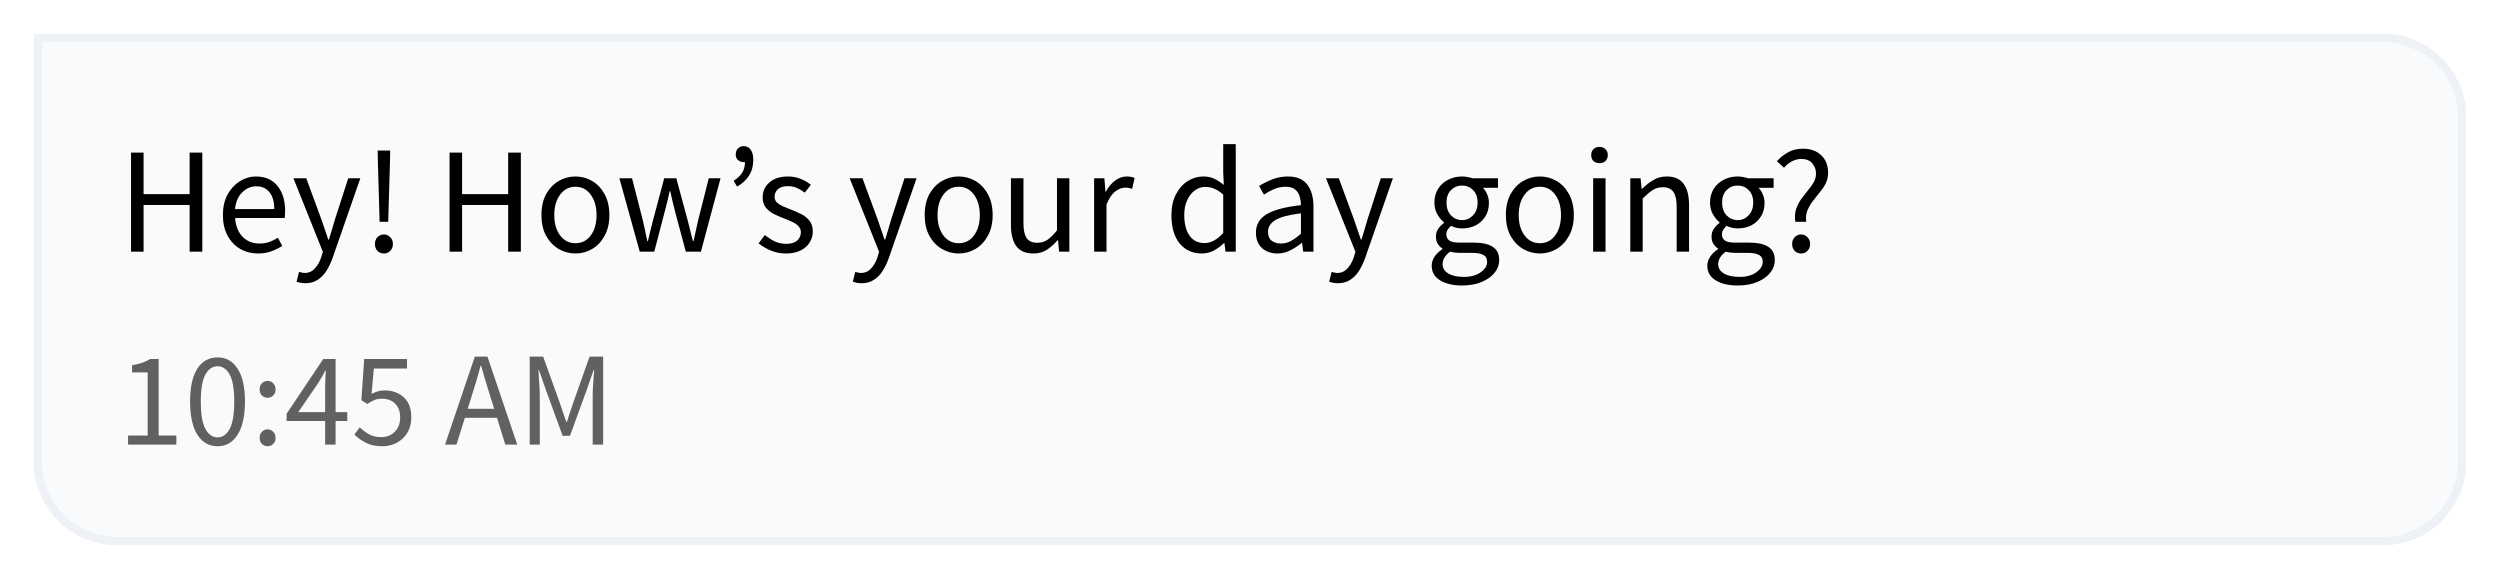 <svg width="298" height="69" viewBox="0 0 298 69" fill="none" xmlns="http://www.w3.org/2000/svg">
<g filter="url(#filter0_d_64497_124686)">
<path d="M4 0H284C289.523 0 294 4.477 294 10V51C294 56.523 289.523 61 284 61H14C8.477 61 4 56.523 4 51V0Z" fill="#F8FAFC" shape-rendering="crispEdges"/>
<path d="M284 0.5C289.247 0.5 293.5 4.753 293.5 10V51C293.5 56.247 289.247 60.5 284 60.5H14C8.753 60.5 4.5 56.247 4.5 51V0.5H284Z" stroke="#EEF2F6" shape-rendering="crispEdges"/>
<path d="M15.62 26V14.192H17.114V19.142H22.604V14.192H24.116V26H22.604V20.438H17.114V26H15.62ZM30.764 26.216C29.984 26.216 29.276 26.036 28.64 25.676C28.004 25.304 27.5 24.776 27.128 24.092C26.756 23.408 26.57 22.592 26.57 21.644C26.57 20.684 26.756 19.862 27.128 19.178C27.512 18.494 28.004 17.966 28.604 17.594C29.204 17.222 29.834 17.036 30.494 17.036C31.61 17.036 32.468 17.408 33.068 18.152C33.68 18.896 33.986 19.892 33.986 21.14C33.986 21.296 33.98 21.452 33.968 21.608C33.968 21.752 33.956 21.878 33.932 21.986H28.028C28.088 22.91 28.376 23.648 28.892 24.2C29.42 24.752 30.104 25.028 30.944 25.028C31.364 25.028 31.748 24.968 32.096 24.848C32.456 24.716 32.798 24.548 33.122 24.344L33.644 25.316C33.272 25.556 32.846 25.766 32.366 25.946C31.898 26.126 31.364 26.216 30.764 26.216ZM28.01 20.924H32.69C32.69 20.036 32.498 19.364 32.114 18.908C31.742 18.44 31.214 18.206 30.53 18.206C29.918 18.206 29.366 18.446 28.874 18.926C28.394 19.394 28.106 20.06 28.01 20.924ZM36.38 29.762C36.188 29.762 36.002 29.744 35.822 29.708C35.654 29.672 35.498 29.63 35.354 29.582L35.642 28.412C35.738 28.436 35.846 28.46 35.966 28.484C36.086 28.52 36.2 28.538 36.308 28.538C36.8 28.538 37.208 28.358 37.532 27.998C37.856 27.65 38.108 27.206 38.288 26.666L38.486 26.018L34.976 17.252H36.506L38.288 22.094C38.42 22.466 38.558 22.868 38.702 23.3C38.858 23.732 39.002 24.152 39.134 24.56H39.206C39.338 24.164 39.464 23.75 39.584 23.318C39.704 22.886 39.824 22.478 39.944 22.094L41.51 17.252H42.95L39.656 26.72C39.452 27.296 39.206 27.812 38.918 28.268C38.642 28.724 38.294 29.084 37.874 29.348C37.466 29.624 36.968 29.762 36.38 29.762ZM45.25 22.436L45.052 15.632L45.016 13.94H46.51L46.474 15.632L46.276 22.436H45.25ZM45.772 26.216C45.472 26.216 45.214 26.114 44.998 25.91C44.794 25.694 44.692 25.424 44.692 25.1C44.692 24.752 44.794 24.476 44.998 24.272C45.214 24.056 45.472 23.948 45.772 23.948C46.06 23.948 46.306 24.056 46.51 24.272C46.726 24.476 46.834 24.752 46.834 25.1C46.834 25.424 46.726 25.694 46.51 25.91C46.306 26.114 46.06 26.216 45.772 26.216ZM53.589 26V14.192H55.083V19.142H60.573V14.192H62.085V26H60.573V20.438H55.083V26H53.589ZM68.589 26.216C67.881 26.216 67.215 26.036 66.591 25.676C65.979 25.316 65.481 24.794 65.097 24.11C64.725 23.426 64.539 22.604 64.539 21.644C64.539 20.66 64.725 19.826 65.097 19.142C65.481 18.458 65.979 17.936 66.591 17.576C67.215 17.216 67.881 17.036 68.589 17.036C69.309 17.036 69.975 17.216 70.587 17.576C71.199 17.936 71.691 18.458 72.063 19.142C72.447 19.826 72.639 20.66 72.639 21.644C72.639 22.604 72.447 23.426 72.063 24.11C71.691 24.794 71.199 25.316 70.587 25.676C69.975 26.036 69.309 26.216 68.589 26.216ZM68.589 24.992C69.345 24.992 69.951 24.686 70.407 24.074C70.875 23.45 71.109 22.64 71.109 21.644C71.109 20.636 70.875 19.82 70.407 19.196C69.951 18.572 69.345 18.26 68.589 18.26C67.845 18.26 67.239 18.572 66.771 19.196C66.303 19.82 66.069 20.636 66.069 21.644C66.069 22.64 66.303 23.45 66.771 24.074C67.239 24.686 67.845 24.992 68.589 24.992ZM76.258 26L73.829 17.252H75.341L76.636 22.31C76.733 22.718 76.823 23.126 76.906 23.534C76.99 23.93 77.075 24.332 77.159 24.74H77.231C77.326 24.332 77.422 23.93 77.519 23.534C77.615 23.126 77.716 22.718 77.825 22.31L79.174 17.252H80.615L81.983 22.31C82.091 22.718 82.192 23.126 82.288 23.534C82.397 23.93 82.499 24.332 82.594 24.74H82.666C82.763 24.332 82.853 23.93 82.936 23.534C83.032 23.126 83.123 22.718 83.207 22.31L84.484 17.252H85.888L83.549 26H81.749L80.489 21.302C80.38 20.882 80.278 20.468 80.183 20.06C80.099 19.652 80.002 19.226 79.894 18.782H79.823C79.727 19.226 79.63 19.658 79.534 20.078C79.439 20.486 79.331 20.9 79.21 21.32L77.987 26H76.258ZM87.864 18.242L87.45 17.558C87.906 17.258 88.242 16.94 88.458 16.604C88.686 16.256 88.8 15.824 88.8 15.308C88.764 15.32 88.716 15.326 88.656 15.326C88.404 15.326 88.182 15.248 87.99 15.092C87.798 14.936 87.702 14.714 87.702 14.426C87.702 14.114 87.792 13.868 87.972 13.688C88.152 13.508 88.38 13.418 88.656 13.418C89.004 13.418 89.28 13.562 89.484 13.85C89.688 14.126 89.79 14.528 89.79 15.056C89.79 15.776 89.622 16.4 89.286 16.928C88.962 17.444 88.488 17.882 87.864 18.242ZM93.682 26.216C93.058 26.216 92.464 26.102 91.9 25.874C91.336 25.634 90.844 25.346 90.424 25.01L91.162 24.02C91.546 24.32 91.942 24.572 92.35 24.776C92.758 24.968 93.22 25.064 93.736 25.064C94.312 25.064 94.744 24.932 95.032 24.668C95.32 24.392 95.464 24.068 95.464 23.696C95.464 23.396 95.362 23.144 95.158 22.94C94.966 22.736 94.714 22.568 94.402 22.436C94.102 22.292 93.79 22.16 93.466 22.04C93.058 21.884 92.656 21.71 92.26 21.518C91.864 21.314 91.54 21.056 91.288 20.744C91.036 20.42 90.91 20.012 90.91 19.52C90.91 18.812 91.174 18.224 91.702 17.756C92.242 17.276 92.986 17.036 93.934 17.036C94.474 17.036 94.978 17.132 95.446 17.324C95.914 17.516 96.316 17.75 96.652 18.026L95.932 18.962C95.632 18.734 95.32 18.548 94.996 18.404C94.672 18.26 94.318 18.188 93.934 18.188C93.382 18.188 92.974 18.314 92.71 18.566C92.458 18.818 92.332 19.112 92.332 19.448C92.332 19.724 92.422 19.952 92.602 20.132C92.782 20.3 93.016 20.45 93.304 20.582C93.592 20.702 93.898 20.828 94.222 20.96C94.642 21.116 95.056 21.296 95.464 21.5C95.872 21.692 96.208 21.956 96.472 22.292C96.748 22.616 96.886 23.054 96.886 23.606C96.886 24.074 96.76 24.506 96.508 24.902C96.268 25.298 95.908 25.616 95.428 25.856C94.96 26.096 94.378 26.216 93.682 26.216ZM102.684 29.762C102.492 29.762 102.306 29.744 102.126 29.708C101.958 29.672 101.802 29.63 101.658 29.582L101.946 28.412C102.042 28.436 102.15 28.46 102.27 28.484C102.39 28.52 102.504 28.538 102.612 28.538C103.104 28.538 103.512 28.358 103.836 27.998C104.16 27.65 104.412 27.206 104.592 26.666L104.79 26.018L101.28 17.252H102.81L104.592 22.094C104.724 22.466 104.862 22.868 105.006 23.3C105.162 23.732 105.306 24.152 105.438 24.56H105.51C105.642 24.164 105.768 23.75 105.888 23.318C106.008 22.886 106.128 22.478 106.248 22.094L107.814 17.252H109.254L105.96 26.72C105.756 27.296 105.51 27.812 105.222 28.268C104.946 28.724 104.598 29.084 104.178 29.348C103.77 29.624 103.272 29.762 102.684 29.762ZM114.274 26.216C113.566 26.216 112.9 26.036 112.276 25.676C111.664 25.316 111.166 24.794 110.782 24.11C110.41 23.426 110.224 22.604 110.224 21.644C110.224 20.66 110.41 19.826 110.782 19.142C111.166 18.458 111.664 17.936 112.276 17.576C112.9 17.216 113.566 17.036 114.274 17.036C114.994 17.036 115.66 17.216 116.272 17.576C116.884 17.936 117.376 18.458 117.748 19.142C118.132 19.826 118.324 20.66 118.324 21.644C118.324 22.604 118.132 23.426 117.748 24.11C117.376 24.794 116.884 25.316 116.272 25.676C115.66 26.036 114.994 26.216 114.274 26.216ZM114.274 24.992C115.03 24.992 115.636 24.686 116.092 24.074C116.56 23.45 116.794 22.64 116.794 21.644C116.794 20.636 116.56 19.82 116.092 19.196C115.636 18.572 115.03 18.26 114.274 18.26C113.53 18.26 112.924 18.572 112.456 19.196C111.988 19.82 111.754 20.636 111.754 21.644C111.754 22.64 111.988 23.45 112.456 24.074C112.924 24.686 113.53 24.992 114.274 24.992ZM123.184 26.216C122.26 26.216 121.582 25.928 121.15 25.352C120.718 24.764 120.502 23.912 120.502 22.796V17.252H121.996V22.598C121.996 23.414 122.122 24.008 122.374 24.38C122.638 24.752 123.058 24.938 123.634 24.938C124.09 24.938 124.492 24.824 124.84 24.596C125.2 24.356 125.584 23.978 125.992 23.462V17.252H127.468V26H126.244L126.118 24.632H126.064C125.656 25.112 125.224 25.496 124.768 25.784C124.312 26.072 123.784 26.216 123.184 26.216ZM130.419 26V17.252H131.643L131.769 18.836H131.823C132.123 18.284 132.489 17.846 132.921 17.522C133.353 17.198 133.815 17.036 134.307 17.036C134.655 17.036 134.967 17.096 135.243 17.216L134.955 18.512C134.811 18.464 134.679 18.428 134.559 18.404C134.439 18.38 134.289 18.368 134.109 18.368C133.737 18.368 133.347 18.518 132.939 18.818C132.543 19.118 132.195 19.64 131.895 20.384V26H130.419ZM143.251 26.216C142.159 26.216 141.283 25.82 140.623 25.028C139.963 24.224 139.633 23.096 139.633 21.644C139.633 20.696 139.807 19.88 140.155 19.196C140.515 18.5 140.983 17.966 141.559 17.594C142.147 17.222 142.771 17.036 143.431 17.036C143.935 17.036 144.373 17.126 144.745 17.306C145.117 17.486 145.495 17.732 145.879 18.044L145.807 16.55V13.184H147.301V26H146.077L145.951 24.974H145.897C145.561 25.31 145.165 25.604 144.709 25.856C144.253 26.096 143.767 26.216 143.251 26.216ZM143.575 24.974C144.343 24.974 145.087 24.572 145.807 23.768V19.196C145.435 18.86 145.075 18.626 144.727 18.494C144.391 18.35 144.043 18.278 143.683 18.278C143.215 18.278 142.789 18.422 142.405 18.71C142.033 18.986 141.733 19.376 141.505 19.88C141.277 20.372 141.163 20.954 141.163 21.626C141.163 22.67 141.373 23.492 141.793 24.092C142.213 24.68 142.807 24.974 143.575 24.974ZM152.263 26.216C151.531 26.216 150.919 26 150.427 25.568C149.947 25.124 149.707 24.512 149.707 23.732C149.707 22.772 150.133 22.04 150.985 21.536C151.849 21.02 153.211 20.66 155.071 20.456C155.071 20.084 155.017 19.73 154.909 19.394C154.813 19.058 154.633 18.788 154.369 18.584C154.117 18.368 153.751 18.26 153.271 18.26C152.767 18.26 152.293 18.356 151.849 18.548C151.405 18.74 151.009 18.956 150.661 19.196L150.085 18.17C150.493 17.906 150.991 17.654 151.579 17.414C152.179 17.162 152.827 17.036 153.523 17.036C154.591 17.036 155.365 17.366 155.845 18.026C156.325 18.674 156.565 19.544 156.565 20.636V26H155.341L155.215 24.956H155.161C154.753 25.292 154.303 25.586 153.811 25.838C153.331 26.09 152.815 26.216 152.263 26.216ZM152.695 25.028C153.115 25.028 153.511 24.926 153.883 24.722C154.255 24.518 154.651 24.23 155.071 23.858V21.428C153.619 21.608 152.599 21.878 152.011 22.238C151.435 22.598 151.147 23.06 151.147 23.624C151.147 24.116 151.297 24.476 151.597 24.704C151.897 24.92 152.263 25.028 152.695 25.028ZM159.462 29.762C159.27 29.762 159.084 29.744 158.904 29.708C158.736 29.672 158.58 29.63 158.436 29.582L158.724 28.412C158.82 28.436 158.928 28.46 159.048 28.484C159.168 28.52 159.282 28.538 159.39 28.538C159.882 28.538 160.29 28.358 160.614 27.998C160.938 27.65 161.19 27.206 161.37 26.666L161.568 26.018L158.058 17.252H159.588L161.37 22.094C161.502 22.466 161.64 22.868 161.784 23.3C161.94 23.732 162.084 24.152 162.216 24.56H162.288C162.42 24.164 162.546 23.75 162.666 23.318C162.786 22.886 162.906 22.478 163.026 22.094L164.592 17.252H166.032L162.738 26.72C162.534 27.296 162.288 27.812 162 28.268C161.724 28.724 161.376 29.084 160.956 29.348C160.548 29.624 160.05 29.762 159.462 29.762ZM174.276 30.032C173.208 30.032 172.338 29.828 171.666 29.42C170.994 29.012 170.658 28.43 170.658 27.674C170.658 27.302 170.772 26.942 171 26.594C171.228 26.258 171.54 25.958 171.936 25.694V25.622C171.72 25.49 171.534 25.304 171.378 25.064C171.234 24.824 171.162 24.536 171.162 24.2C171.162 23.828 171.264 23.504 171.468 23.228C171.672 22.952 171.888 22.736 172.116 22.58V22.508C171.828 22.268 171.564 21.944 171.324 21.536C171.096 21.128 170.982 20.666 170.982 20.15C170.982 19.514 171.132 18.962 171.432 18.494C171.732 18.026 172.134 17.666 172.638 17.414C173.142 17.162 173.688 17.036 174.276 17.036C174.516 17.036 174.744 17.06 174.96 17.108C175.176 17.144 175.362 17.192 175.518 17.252H178.56V18.386H176.76C176.964 18.578 177.132 18.836 177.264 19.16C177.408 19.472 177.48 19.814 177.48 20.186C177.48 20.81 177.336 21.35 177.048 21.806C176.76 22.262 176.376 22.616 175.896 22.868C175.416 23.108 174.876 23.228 174.276 23.228C173.808 23.228 173.37 23.126 172.962 22.922C172.806 23.054 172.674 23.204 172.566 23.372C172.458 23.528 172.404 23.726 172.404 23.966C172.404 24.242 172.512 24.47 172.728 24.65C172.956 24.83 173.364 24.92 173.952 24.92H175.644C176.664 24.92 177.426 25.088 177.93 25.424C178.446 25.748 178.704 26.276 178.704 27.008C178.704 27.548 178.524 28.046 178.164 28.502C177.804 28.958 177.294 29.324 176.634 29.6C175.974 29.888 175.188 30.032 174.276 30.032ZM174.276 22.238C174.78 22.238 175.212 22.052 175.572 21.68C175.944 21.296 176.13 20.786 176.13 20.15C176.13 19.514 175.95 19.016 175.59 18.656C175.23 18.296 174.792 18.116 174.276 18.116C173.76 18.116 173.322 18.296 172.962 18.656C172.602 19.016 172.422 19.514 172.422 20.15C172.422 20.786 172.602 21.296 172.962 21.68C173.334 22.052 173.772 22.238 174.276 22.238ZM174.492 29.006C175.332 29.006 176.004 28.82 176.508 28.448C177.012 28.088 177.264 27.68 177.264 27.224C177.264 26.816 177.108 26.534 176.796 26.378C176.496 26.222 176.064 26.144 175.5 26.144H173.988C173.82 26.144 173.634 26.132 173.43 26.108C173.238 26.084 173.046 26.048 172.854 26C172.542 26.228 172.314 26.468 172.17 26.72C172.026 26.972 171.954 27.224 171.954 27.476C171.954 27.944 172.176 28.316 172.62 28.592C173.076 28.868 173.7 29.006 174.492 29.006ZM183.55 26.216C182.842 26.216 182.176 26.036 181.552 25.676C180.94 25.316 180.442 24.794 180.058 24.11C179.686 23.426 179.5 22.604 179.5 21.644C179.5 20.66 179.686 19.826 180.058 19.142C180.442 18.458 180.94 17.936 181.552 17.576C182.176 17.216 182.842 17.036 183.55 17.036C184.27 17.036 184.936 17.216 185.548 17.576C186.16 17.936 186.652 18.458 187.024 19.142C187.408 19.826 187.6 20.66 187.6 21.644C187.6 22.604 187.408 23.426 187.024 24.11C186.652 24.794 186.16 25.316 185.548 25.676C184.936 26.036 184.27 26.216 183.55 26.216ZM183.55 24.992C184.306 24.992 184.912 24.686 185.368 24.074C185.836 23.45 186.07 22.64 186.07 21.644C186.07 20.636 185.836 19.82 185.368 19.196C184.912 18.572 184.306 18.26 183.55 18.26C182.806 18.26 182.2 18.572 181.732 19.196C181.264 19.82 181.03 20.636 181.03 21.644C181.03 22.64 181.264 23.45 181.732 24.074C182.2 24.686 182.806 24.992 183.55 24.992ZM189.904 26V17.252H191.38V26H189.904ZM190.66 15.452C190.372 15.452 190.132 15.368 189.94 15.2C189.76 15.02 189.67 14.78 189.67 14.48C189.67 14.192 189.76 13.958 189.94 13.778C190.132 13.598 190.372 13.508 190.66 13.508C190.948 13.508 191.182 13.598 191.362 13.778C191.554 13.958 191.65 14.192 191.65 14.48C191.65 14.78 191.554 15.02 191.362 15.2C191.182 15.368 190.948 15.452 190.66 15.452ZM194.333 26V17.252H195.557L195.683 18.512H195.737C196.157 18.092 196.601 17.744 197.069 17.468C197.537 17.18 198.071 17.036 198.671 17.036C199.595 17.036 200.267 17.33 200.687 17.918C201.119 18.494 201.335 19.34 201.335 20.456V26H199.859V20.654C199.859 19.838 199.727 19.244 199.463 18.872C199.199 18.5 198.779 18.314 198.203 18.314C197.759 18.314 197.357 18.428 196.997 18.656C196.649 18.884 196.253 19.22 195.809 19.664V26H194.333ZM207.129 30.032C206.061 30.032 205.191 29.828 204.519 29.42C203.847 29.012 203.511 28.43 203.511 27.674C203.511 27.302 203.625 26.942 203.853 26.594C204.081 26.258 204.393 25.958 204.789 25.694V25.622C204.573 25.49 204.387 25.304 204.231 25.064C204.087 24.824 204.015 24.536 204.015 24.2C204.015 23.828 204.117 23.504 204.321 23.228C204.525 22.952 204.741 22.736 204.969 22.58V22.508C204.681 22.268 204.417 21.944 204.177 21.536C203.949 21.128 203.835 20.666 203.835 20.15C203.835 19.514 203.985 18.962 204.285 18.494C204.585 18.026 204.987 17.666 205.491 17.414C205.995 17.162 206.541 17.036 207.129 17.036C207.369 17.036 207.597 17.06 207.813 17.108C208.029 17.144 208.215 17.192 208.371 17.252H211.413V18.386H209.613C209.817 18.578 209.985 18.836 210.117 19.16C210.261 19.472 210.333 19.814 210.333 20.186C210.333 20.81 210.189 21.35 209.901 21.806C209.613 22.262 209.229 22.616 208.749 22.868C208.269 23.108 207.729 23.228 207.129 23.228C206.661 23.228 206.223 23.126 205.815 22.922C205.659 23.054 205.527 23.204 205.419 23.372C205.311 23.528 205.257 23.726 205.257 23.966C205.257 24.242 205.365 24.47 205.581 24.65C205.809 24.83 206.217 24.92 206.805 24.92H208.497C209.517 24.92 210.279 25.088 210.783 25.424C211.299 25.748 211.557 26.276 211.557 27.008C211.557 27.548 211.377 28.046 211.017 28.502C210.657 28.958 210.147 29.324 209.487 29.6C208.827 29.888 208.041 30.032 207.129 30.032ZM207.129 22.238C207.633 22.238 208.065 22.052 208.425 21.68C208.797 21.296 208.983 20.786 208.983 20.15C208.983 19.514 208.803 19.016 208.443 18.656C208.083 18.296 207.645 18.116 207.129 18.116C206.613 18.116 206.175 18.296 205.815 18.656C205.455 19.016 205.275 19.514 205.275 20.15C205.275 20.786 205.455 21.296 205.815 21.68C206.187 22.052 206.625 22.238 207.129 22.238ZM207.345 29.006C208.185 29.006 208.857 28.82 209.361 28.448C209.865 28.088 210.117 27.68 210.117 27.224C210.117 26.816 209.961 26.534 209.649 26.378C209.349 26.222 208.917 26.144 208.353 26.144H206.841C206.673 26.144 206.487 26.132 206.283 26.108C206.091 26.084 205.899 26.048 205.707 26C205.395 26.228 205.167 26.468 205.023 26.72C204.879 26.972 204.807 27.224 204.807 27.476C204.807 27.944 205.029 28.316 205.473 28.592C205.929 28.868 206.553 29.006 207.345 29.006ZM214.001 22.436C213.917 21.872 213.947 21.374 214.091 20.942C214.235 20.51 214.433 20.114 214.685 19.754C214.949 19.394 215.213 19.052 215.477 18.728C215.753 18.404 215.987 18.08 216.179 17.756C216.371 17.432 216.467 17.078 216.467 16.694C216.467 16.214 216.317 15.806 216.017 15.47C215.729 15.122 215.297 14.948 214.721 14.948C214.325 14.948 213.947 15.044 213.587 15.236C213.239 15.416 212.927 15.668 212.651 15.992L211.805 15.218C212.189 14.786 212.633 14.432 213.137 14.156C213.653 13.868 214.241 13.724 214.901 13.724C215.813 13.724 216.539 13.982 217.079 14.498C217.631 15.014 217.907 15.716 217.907 16.604C217.907 17.072 217.811 17.498 217.619 17.882C217.427 18.254 217.187 18.608 216.899 18.944C216.623 19.28 216.353 19.622 216.089 19.97C215.825 20.318 215.609 20.69 215.441 21.086C215.285 21.482 215.237 21.932 215.297 22.436H214.001ZM214.685 26.216C214.385 26.216 214.133 26.114 213.929 25.91C213.725 25.694 213.623 25.424 213.623 25.1C213.623 24.752 213.725 24.476 213.929 24.272C214.133 24.056 214.385 23.948 214.685 23.948C214.985 23.948 215.237 24.056 215.441 24.272C215.657 24.476 215.765 24.752 215.765 25.1C215.765 25.424 215.657 25.694 215.441 25.91C215.237 26.114 214.985 26.216 214.685 26.216Z" fill="black"/>
<path d="M15.264 49V47.912H17.6V40.392H15.744V39.544C16.213 39.459 16.619 39.357 16.96 39.24C17.312 39.112 17.627 38.963 17.904 38.792H18.912V47.912H21.024V49H15.264ZM25.937 49.192C24.913 49.192 24.108 48.733 23.521 47.816C22.945 46.888 22.657 45.571 22.657 43.864C22.657 42.147 22.945 40.84 23.521 39.944C24.108 39.048 24.913 38.6 25.937 38.6C26.951 38.6 27.745 39.048 28.321 39.944C28.908 40.84 29.201 42.147 29.201 43.864C29.201 45.571 28.908 46.888 28.321 47.816C27.745 48.733 26.951 49.192 25.937 49.192ZM25.937 48.136C26.535 48.136 27.015 47.8 27.377 47.128C27.74 46.445 27.921 45.357 27.921 43.864C27.921 42.371 27.74 41.299 27.377 40.648C27.015 39.987 26.535 39.656 25.937 39.656C25.34 39.656 24.855 39.987 24.481 40.648C24.119 41.299 23.937 42.371 23.937 43.864C23.937 45.357 24.119 46.445 24.481 47.128C24.855 47.8 25.34 48.136 25.937 48.136ZM31.906 43.416C31.64 43.416 31.41 43.325 31.218 43.144C31.037 42.952 30.946 42.712 30.946 42.424C30.946 42.115 31.037 41.869 31.218 41.688C31.41 41.496 31.64 41.4 31.906 41.4C32.162 41.4 32.381 41.496 32.562 41.688C32.754 41.869 32.85 42.115 32.85 42.424C32.85 42.712 32.754 42.952 32.562 43.144C32.381 43.325 32.162 43.416 31.906 43.416ZM31.906 49.192C31.64 49.192 31.41 49.101 31.218 48.92C31.037 48.728 30.946 48.488 30.946 48.2C30.946 47.891 31.037 47.645 31.218 47.464C31.41 47.272 31.64 47.176 31.906 47.176C32.162 47.176 32.381 47.272 32.562 47.464C32.754 47.645 32.85 47.891 32.85 48.2C32.85 48.488 32.754 48.728 32.562 48.92C32.381 49.101 32.162 49.192 31.906 49.192ZM35.555 45.128H38.755V42.168C38.755 41.891 38.765 41.56 38.787 41.176C38.808 40.792 38.824 40.467 38.835 40.2H38.771C38.643 40.445 38.509 40.685 38.371 40.92C38.232 41.155 38.088 41.395 37.939 41.64L35.555 45.128ZM38.755 49V46.184H34.163V45.32L38.531 38.792H40.003V45.128H41.395V46.184H40.003V49H38.755ZM45.588 49.192C44.777 49.192 44.105 49.048 43.572 48.76C43.038 48.472 42.596 48.152 42.244 47.8L42.884 46.936C43.193 47.235 43.55 47.507 43.956 47.752C44.361 47.987 44.862 48.104 45.46 48.104C46.089 48.104 46.617 47.896 47.044 47.48C47.481 47.053 47.7 46.483 47.7 45.768C47.7 45.064 47.502 44.515 47.108 44.12C46.713 43.725 46.185 43.528 45.524 43.528C45.172 43.528 44.868 43.581 44.612 43.688C44.366 43.795 44.089 43.949 43.78 44.152L43.076 43.704L43.412 38.792H48.516V39.928H44.564L44.292 42.952C44.537 42.824 44.782 42.723 45.028 42.648C45.273 42.573 45.55 42.536 45.86 42.536C46.446 42.536 46.974 42.653 47.444 42.888C47.924 43.112 48.308 43.459 48.596 43.928C48.884 44.397 49.028 45 49.028 45.736C49.028 46.472 48.862 47.101 48.532 47.624C48.212 48.136 47.79 48.525 47.268 48.792C46.745 49.059 46.185 49.192 45.588 49.192ZM56.248 43.128L55.752 44.728H58.904L58.408 43.128C58.216 42.541 58.035 41.96 57.864 41.384C57.693 40.797 57.523 40.2 57.352 39.592H57.288C57.128 40.2 56.963 40.797 56.792 41.384C56.621 41.96 56.44 42.541 56.248 43.128ZM53.048 49L56.6 38.504H58.104L61.656 49H60.232L59.24 45.8H55.416L54.408 49H53.048ZM63.143 49V38.504H64.743L66.759 44.104C66.887 44.467 67.01 44.835 67.127 45.208C67.255 45.571 67.383 45.933 67.511 46.296H67.575C67.703 45.933 67.82 45.571 67.927 45.208C68.044 44.835 68.167 44.467 68.295 44.104L70.279 38.504H71.895V49H70.647V43.224C70.647 42.755 70.668 42.237 70.711 41.672C70.754 41.096 70.791 40.579 70.823 40.12H70.759L69.927 42.504L67.943 47.944H67.063L65.079 42.504L64.247 40.12H64.183C64.215 40.579 64.247 41.096 64.279 41.672C64.322 42.237 64.343 42.755 64.343 43.224V49H63.143Z" fill="#616161"/>
</g>
<defs>
<filter id="filter0_d_64497_124686" x="0" y="0" width="298" height="69" filterUnits="userSpaceOnUse" color-interpolation-filters="sRGB">
<feFlood flood-opacity="0" result="BackgroundImageFix"/>
<feColorMatrix in="SourceAlpha" type="matrix" values="0 0 0 0 0 0 0 0 0 0 0 0 0 0 0 0 0 0 127 0" result="hardAlpha"/>
<feOffset dy="4"/>
<feGaussianBlur stdDeviation="2"/>
<feComposite in2="hardAlpha" operator="out"/>
<feColorMatrix type="matrix" values="0 0 0 0 0.554 0 0 0 0 0.792 0 0 0 0 1 0 0 0 0.25 0"/>
<feBlend mode="normal" in2="BackgroundImageFix" result="effect1_dropShadow_64497_124686"/>
<feBlend mode="normal" in="SourceGraphic" in2="effect1_dropShadow_64497_124686" result="shape"/>
</filter>
</defs>
</svg>
